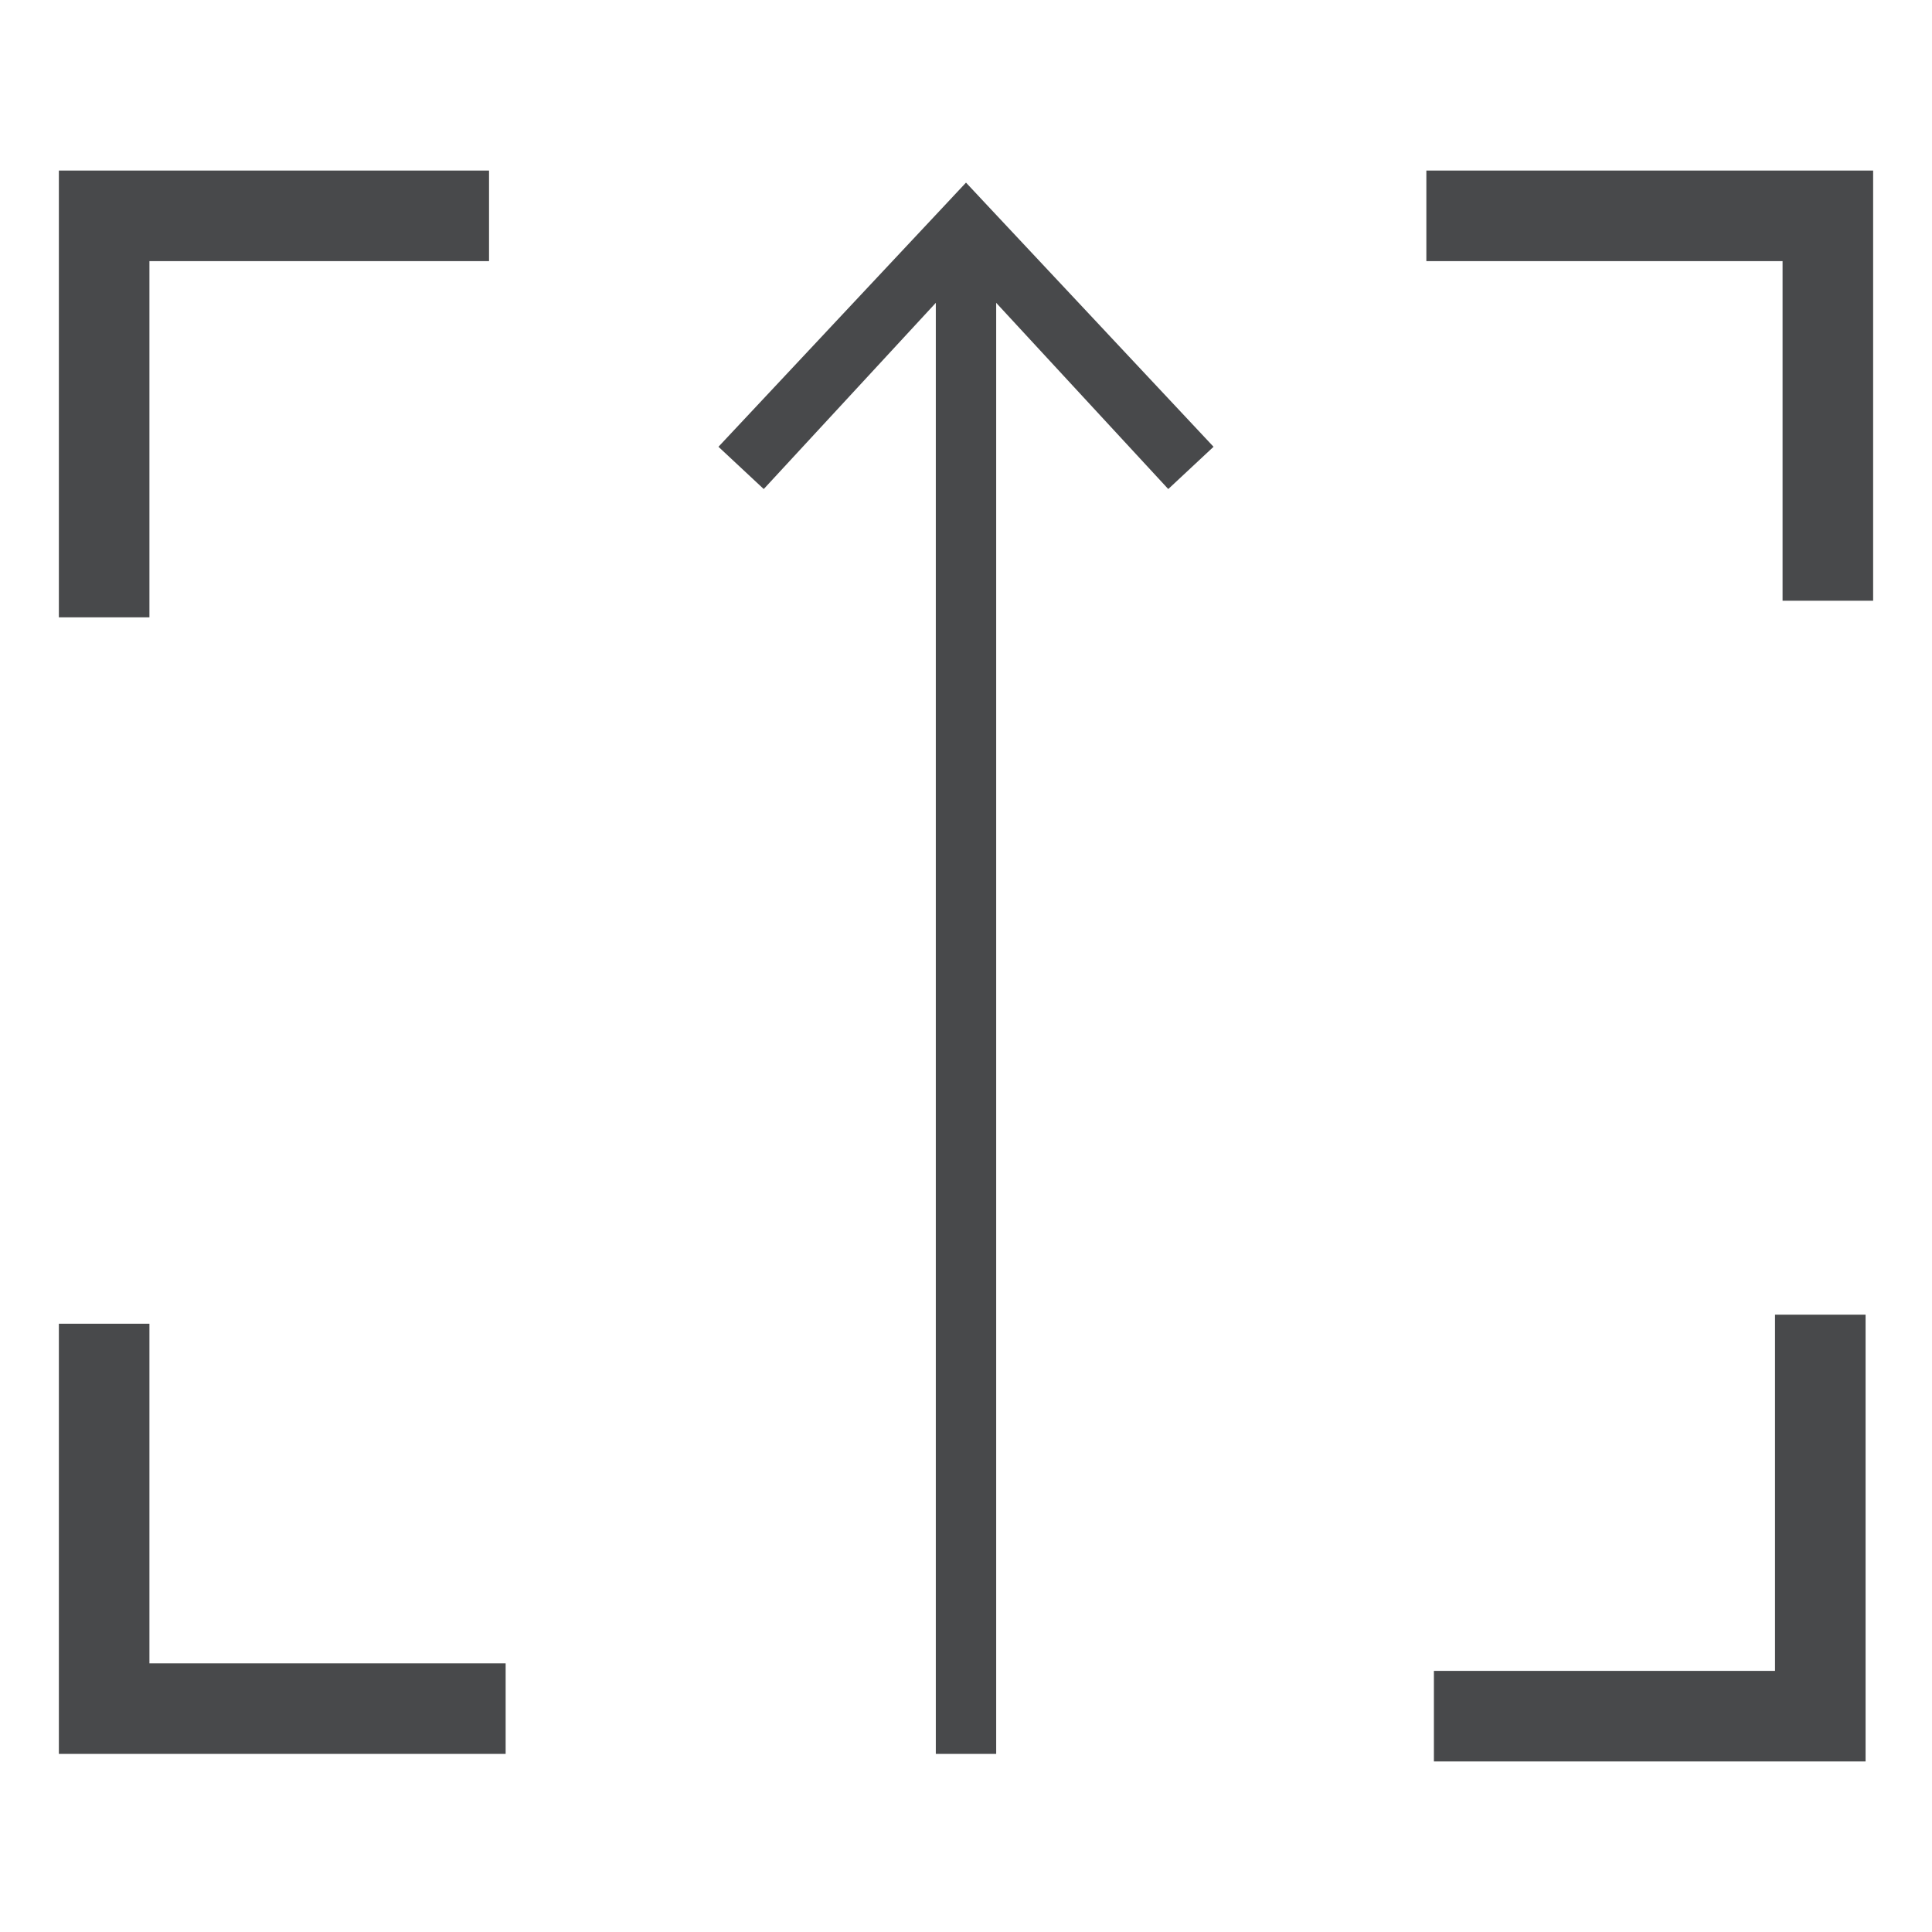 <?xml version="1.0" encoding="UTF-8"?> <svg xmlns="http://www.w3.org/2000/svg" version="1.1" viewBox="0 0 128 128"><defs><style> .cls-1 { stroke-width: 6px; } .cls-1, .cls-2 { fill: none; stroke: #48494b; stroke-miterlimit: 10; } .cls-2 { stroke-width: 4px; } .cls-3 { fill: #48494b; } </style></defs><g><g id="Layer_1"><g id="Layer_1-2" data-name="Layer_1"><polyline class="cls-1" points="6.9 40.9 6.9 14.3 32.4 14.3"></polyline><polyline class="cls-1" points="33.5 113.2 6.9 113.2 6.9 87.7"></polyline><polyline class="cls-1" points="120.6 87.1 120.6 113.7 95 113.7"></polyline><polyline class="cls-1" points="94.5 14.3 121.1 14.3 121.1 39.8"></polyline></g><g><line class="cls-2" x1="64" y1="16.4" x2="64" y2="116.2"></line><polygon class="cls-3" points="47.6 29.6 50.6 32.4 64 17.9 77.4 32.4 80.4 29.6 64 12.1 47.6 29.6"></polygon></g></g></g></svg> 